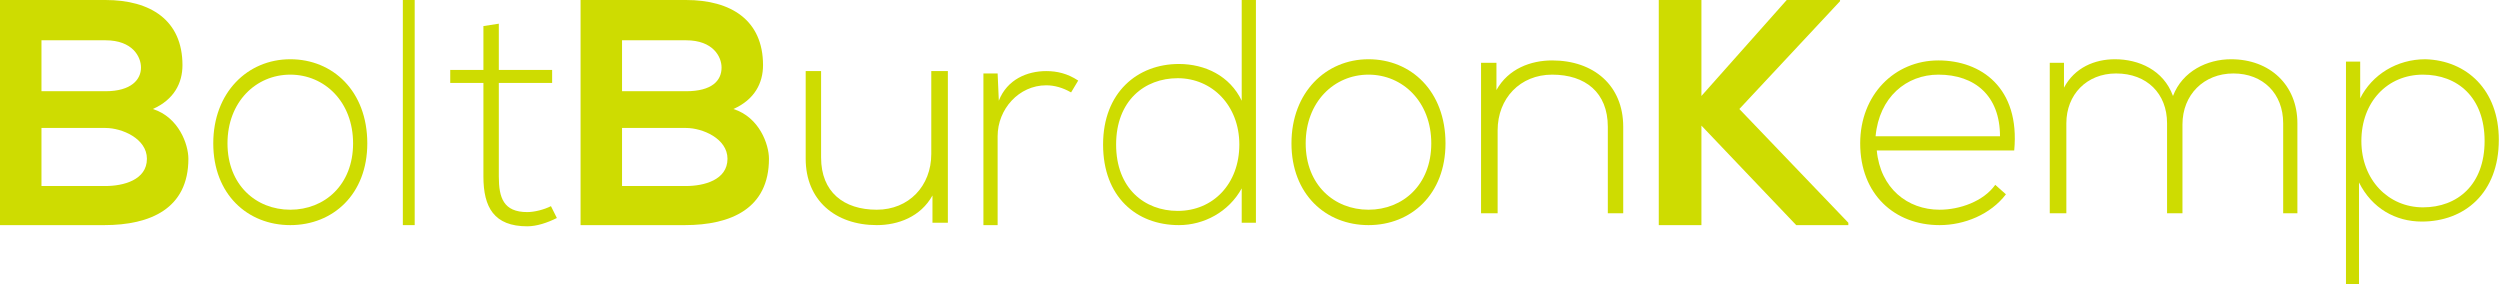 <?xml version="1.0" encoding="UTF-8"?>
<svg width="211px" height="24px" viewBox="0 0 211 24" version="1.1" xmlns="http://www.w3.org/2000/svg" xmlns:xlink="http://www.w3.org/1999/xlink">
    <title>logo__bbk</title>
    <g id="Page-1" stroke="none" stroke-width="1" fill="none" fill-rule="evenodd">
        <g id="logo__bbk" fill="#CEDC01">
            <path d="M3.5,15.7 L8.9,15.7 C10.4,15.7 12.4,15.2 12.4,13.4 C12.4,11.7 10.3,10.8 8.9,10.8 L3.5,10.8 L3.5,15.7 Z M3.5,7.7 L8.9,7.7 C11.1,7.7 11.9,6.7 11.9,5.7 C11.9,4.8 11.2,3.4 8.9,3.4 L3.5,3.4 L3.5,7.7 Z M15.4,5.5 C15.4,7 14.7,8.4 12.9,9.2 C15.1,9.9 15.9,12.2 15.9,13.4 C15.9,17.6 12.7,19 8.8,19 L0,19 L0,0 L8.9,0 C12.7,0 15.4,1.7 15.4,5.5 L15.4,5.5 Z" id="Fill-1"></path>
            <path d="M29.8,12.1 C29.8,8.6 27.4,6.3 24.5,6.3 C21.6,6.3 19.2,8.6 19.2,12.1 C19.2,15.6 21.6,17.7 24.5,17.7 C27.4,17.7 29.8,15.6 29.8,12.1 M18,12.1 C18,7.8 20.9,5 24.5,5 C28.1,5 31,7.7 31,12.1 C31,16.4 28.1,19 24.5,19 C20.9,19 18,16.4 18,12.1" id="Fill-3"></path>
            <polygon id="Fill-5" points="34 19 35 19 35 0 34 0"></polygon>
            <path d="M42.1,2 L42.1,5.9 L46.6,5.9 L46.6,7 L42.1,7 L42.1,14.9 C42.1,16.7 42.5,17.9 44.5,17.9 C45.1,17.9 45.9,17.7 46.5,17.4 L47,18.4 C46.2,18.8 45.3,19.1 44.5,19.1 C41.7,19.1 40.8,17.5 40.8,14.9 L40.8,7 L38,7 L38,5.9 L40.8,5.9 L40.8,2.2 L42.1,2 Z" id="Fill-7"></path>
            <path d="M52.5,15.7 L57.9,15.7 C59.4,15.7 61.4,15.2 61.4,13.4 C61.4,11.7 59.3,10.8 57.9,10.8 L52.5,10.8 L52.5,15.7 Z M52.5,7.7 L57.9,7.7 C60.1,7.7 60.9,6.8 60.9,5.7 C60.9,4.8 60.2,3.4 57.9,3.4 L52.5,3.4 L52.5,7.7 Z M64.4,5.5 C64.4,7 63.7,8.4 61.9,9.2 C64.1,9.9 64.9,12.2 64.9,13.4 C64.9,17.6 61.7,19 57.8,19 L49,19 L49,0 L57.9,0 C61.7,0 64.4,1.7 64.4,5.5 L64.4,5.5 Z" id="Fill-8"></path>
            <path d="M78.7,18.8 L78.7,16.5 C77.7,18.3 75.8,19 74,19 C70.5,19 68,16.9 68,13.4 L68,6 L69.3,6 L69.3,13.3 C69.3,16.2 71.2,17.7 74,17.7 C76.7,17.7 78.6,15.7 78.6,13 L78.6,6 L80,6 L80,18.8 L78.7,18.8 Z" id="Fill-9"></path>
            <path d="M84.2,6.2 L84.3,8.5 C85,6.7 86.7,6 88.3,6 C89.2,6 90.1,6.2 91,6.8 L90.4,7.8 C89.7,7.4 89,7.2 88.3,7.2 C86,7.2 84.2,9.2 84.2,11.5 L84.2,19 L83,19 L83,6.2 L84.2,6.2 Z" id="Fill-10"></path>
            <path d="M94.2,12.2 C94.2,15.9 96.6,17.8 99.4,17.8 C102.4,17.8 104.6,15.5 104.6,12.2 C104.6,8.9 102.3,6.6 99.4,6.6 C96.6,6.6 94.2,8.5 94.2,12.2 L94.2,12.2 Z M106,0 L106,18.8 L104.8,18.8 L104.8,15.9 C103.7,17.9 101.6,19 99.5,19 C95.9,19 93.1,16.6 93.1,12.2 C93.1,7.8 96,5.4 99.5,5.4 C101.7,5.4 103.8,6.4 104.8,8.5 L104.8,0 L106,0 Z" id="Fill-11"></path>
            <path d="M120.8,12.1 C120.8,8.6 118.4,6.3 115.5,6.3 C112.6,6.3 110.2,8.6 110.2,12.1 C110.2,15.6 112.6,17.7 115.5,17.7 C118.4,17.7 120.8,15.6 120.8,12.1 M109,12.1 C109,7.8 111.9,5 115.5,5 C119.1,5 122,7.7 122,12.1 C122,16.4 119.1,19 115.5,19 C111.9,19 109,16.4 109,12.1" id="Fill-12"></path>
            <path d="M126.3,5.3 L126.3,7.6 C127.3,5.8 129.2,5.1 131,5.1 C134.5,5.1 137,7.2 137,10.7 L137,18 L135.7,18 L135.7,10.7 C135.7,7.8 133.8,6.3 131,6.3 C128.3,6.3 126.4,8.3 126.4,11 L126.4,18 L125,18 L125,5.3 L126.3,5.3 Z" id="Fill-13"></path>
            <polygon id="Fill-14" points="155.3 0.1 146.8 9.2 156 18.8 156 19 151.6 19 143.6 10.6 143.6 19 140 19 140 0 143.6 0 143.6 8.1 150.8 0 155.3 0"></polygon>
            <path d="M168.8,11.5 C168.8,8.1 166.7,6.3 163.6,6.3 C160.9,6.3 158.6,8.2 158.3,11.5 L168.8,11.5 Z M157,12.1 C157,8 159.9,5.1 163.6,5.1 C167.2,5.1 170.5,7.4 170,12.7 L158.4,12.7 C158.7,15.9 161,17.7 163.7,17.7 C165.4,17.7 167.4,17 168.4,15.6 L169.3,16.4 C168,18.1 165.8,19 163.7,19 C159.9,19 157,16.4 157,12.1 L157,12.1 Z" id="Fill-15"></path>
            <path d="M192.7,18 L192.7,10.4 C192.7,7.9 191,6.2 188.5,6.2 C186,6.2 184.2,8 184.2,10.5 L184.2,18 L182.9,18 L182.9,10.4 C182.9,7.9 181.2,6.2 178.6,6.2 C176.1,6.2 174.4,8 174.4,10.4 L174.4,18 L173,18 L173,5.3 L174.2,5.3 L174.2,7.4 C175.1,5.7 176.8,5 178.5,5 C180.5,5 182.6,5.9 183.4,8.1 C184.2,6 186.3,5 188.3,5 C191.6,5 193.9,7.2 193.9,10.4 L193.9,18 L192.7,18 Z" id="Fill-16"></path>
            <path d="M209.7,11.9 C209.7,8.2 207.4,6.3 204.5,6.3 C201.5,6.3 199.3,8.6 199.3,11.9 C199.3,15.2 201.6,17.5 204.5,17.5 C207.4,17.5 209.7,15.6 209.7,11.9 L209.7,11.9 Z M198,24 L198,5.2 L199.2,5.2 L199.2,8.3 C200.2,6.3 202.3,5 204.7,5 C208.2,5.1 210.9,7.6 210.9,11.8 C210.9,16.3 208,18.7 204.4,18.7 C202.2,18.7 200.2,17.6 199.1,15.4 L199.1,24 L198,24 Z" id="Fill-17"></path>
        </g>
    </g>
</svg>